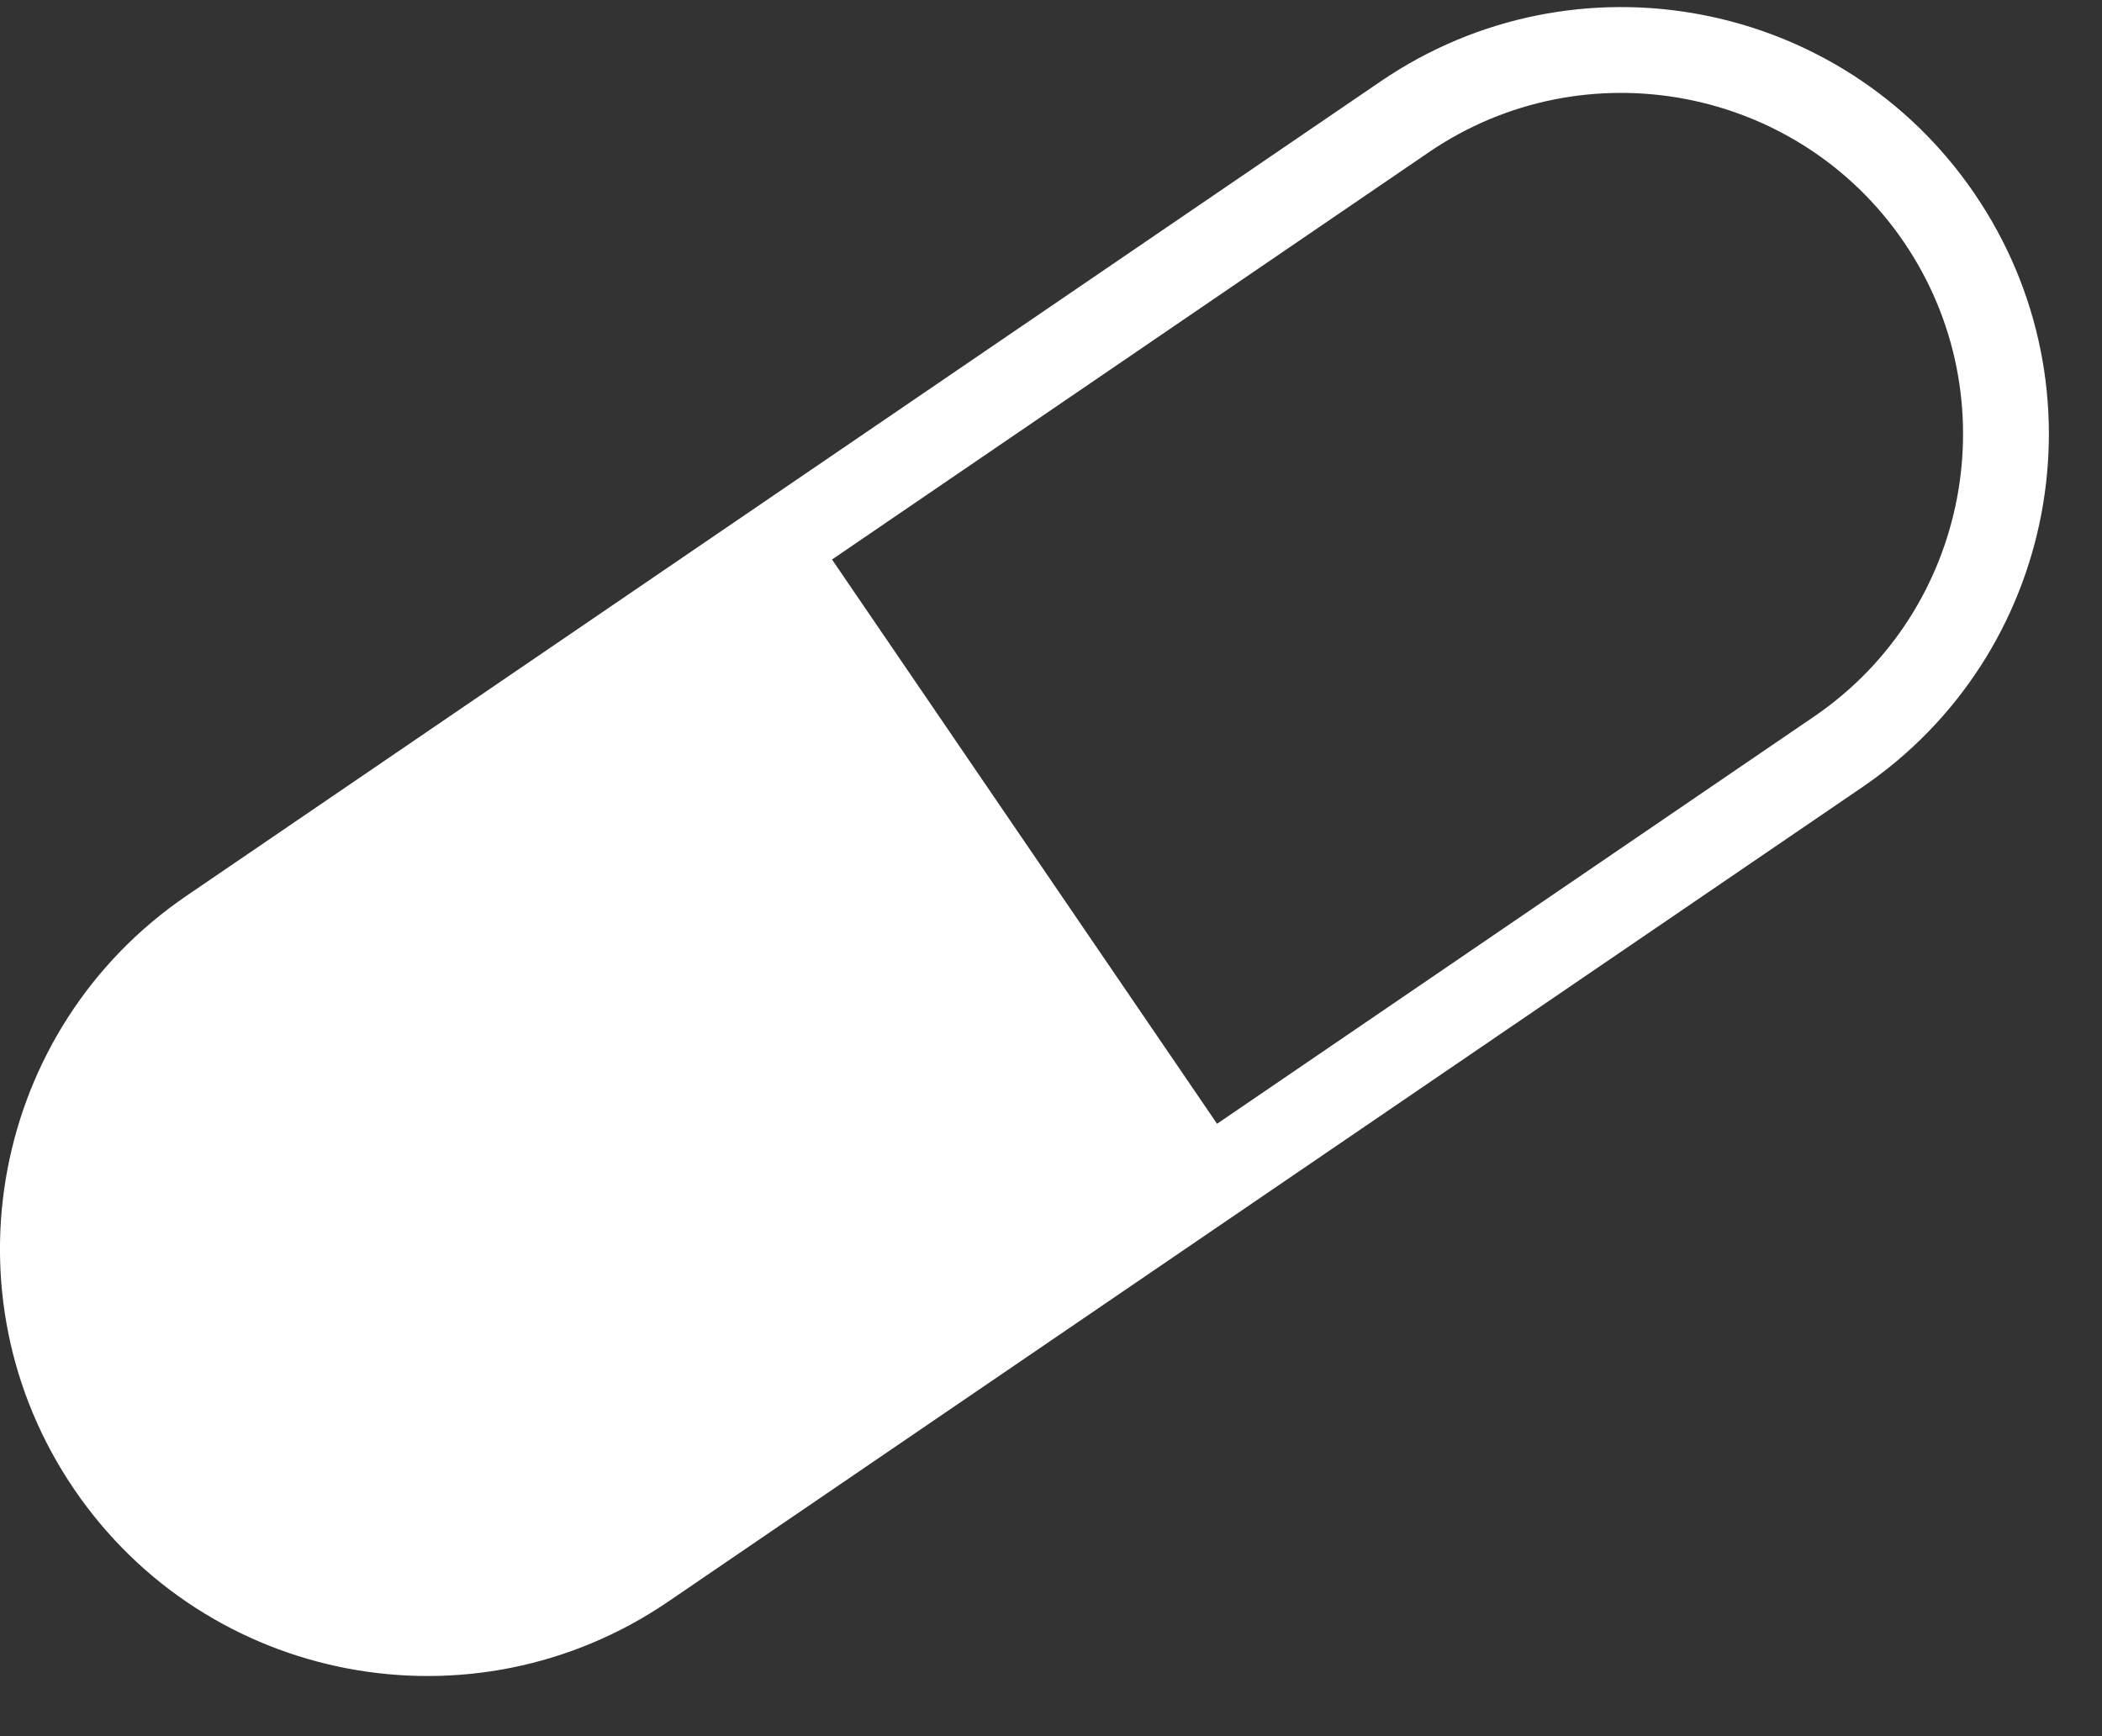 <?xml version="1.0" encoding="UTF-8"?> <svg xmlns="http://www.w3.org/2000/svg" width="23" height="19" viewBox="0 0 23 19" fill="none"><rect x="0" y="0" width="23" height="19" fill="#333333" stroke="none"/><path d="M21.605 2.119C20.15 -0.014 17.241 -0.564 15.108 0.89L2.041 9.803C-0.092 11.258 -0.642 14.167 0.813 16.3C2.267 18.433 5.175 18.983 7.309 17.529L20.375 8.616C22.511 7.161 23.061 4.252 21.605 2.119ZM19.849 7.842L13.317 12.298L9.104 6.123L15.636 1.665C17.339 0.504 19.669 0.945 20.83 2.646C21.993 4.35 21.552 6.68 19.849 7.842Z" fill="white"></path></svg> 